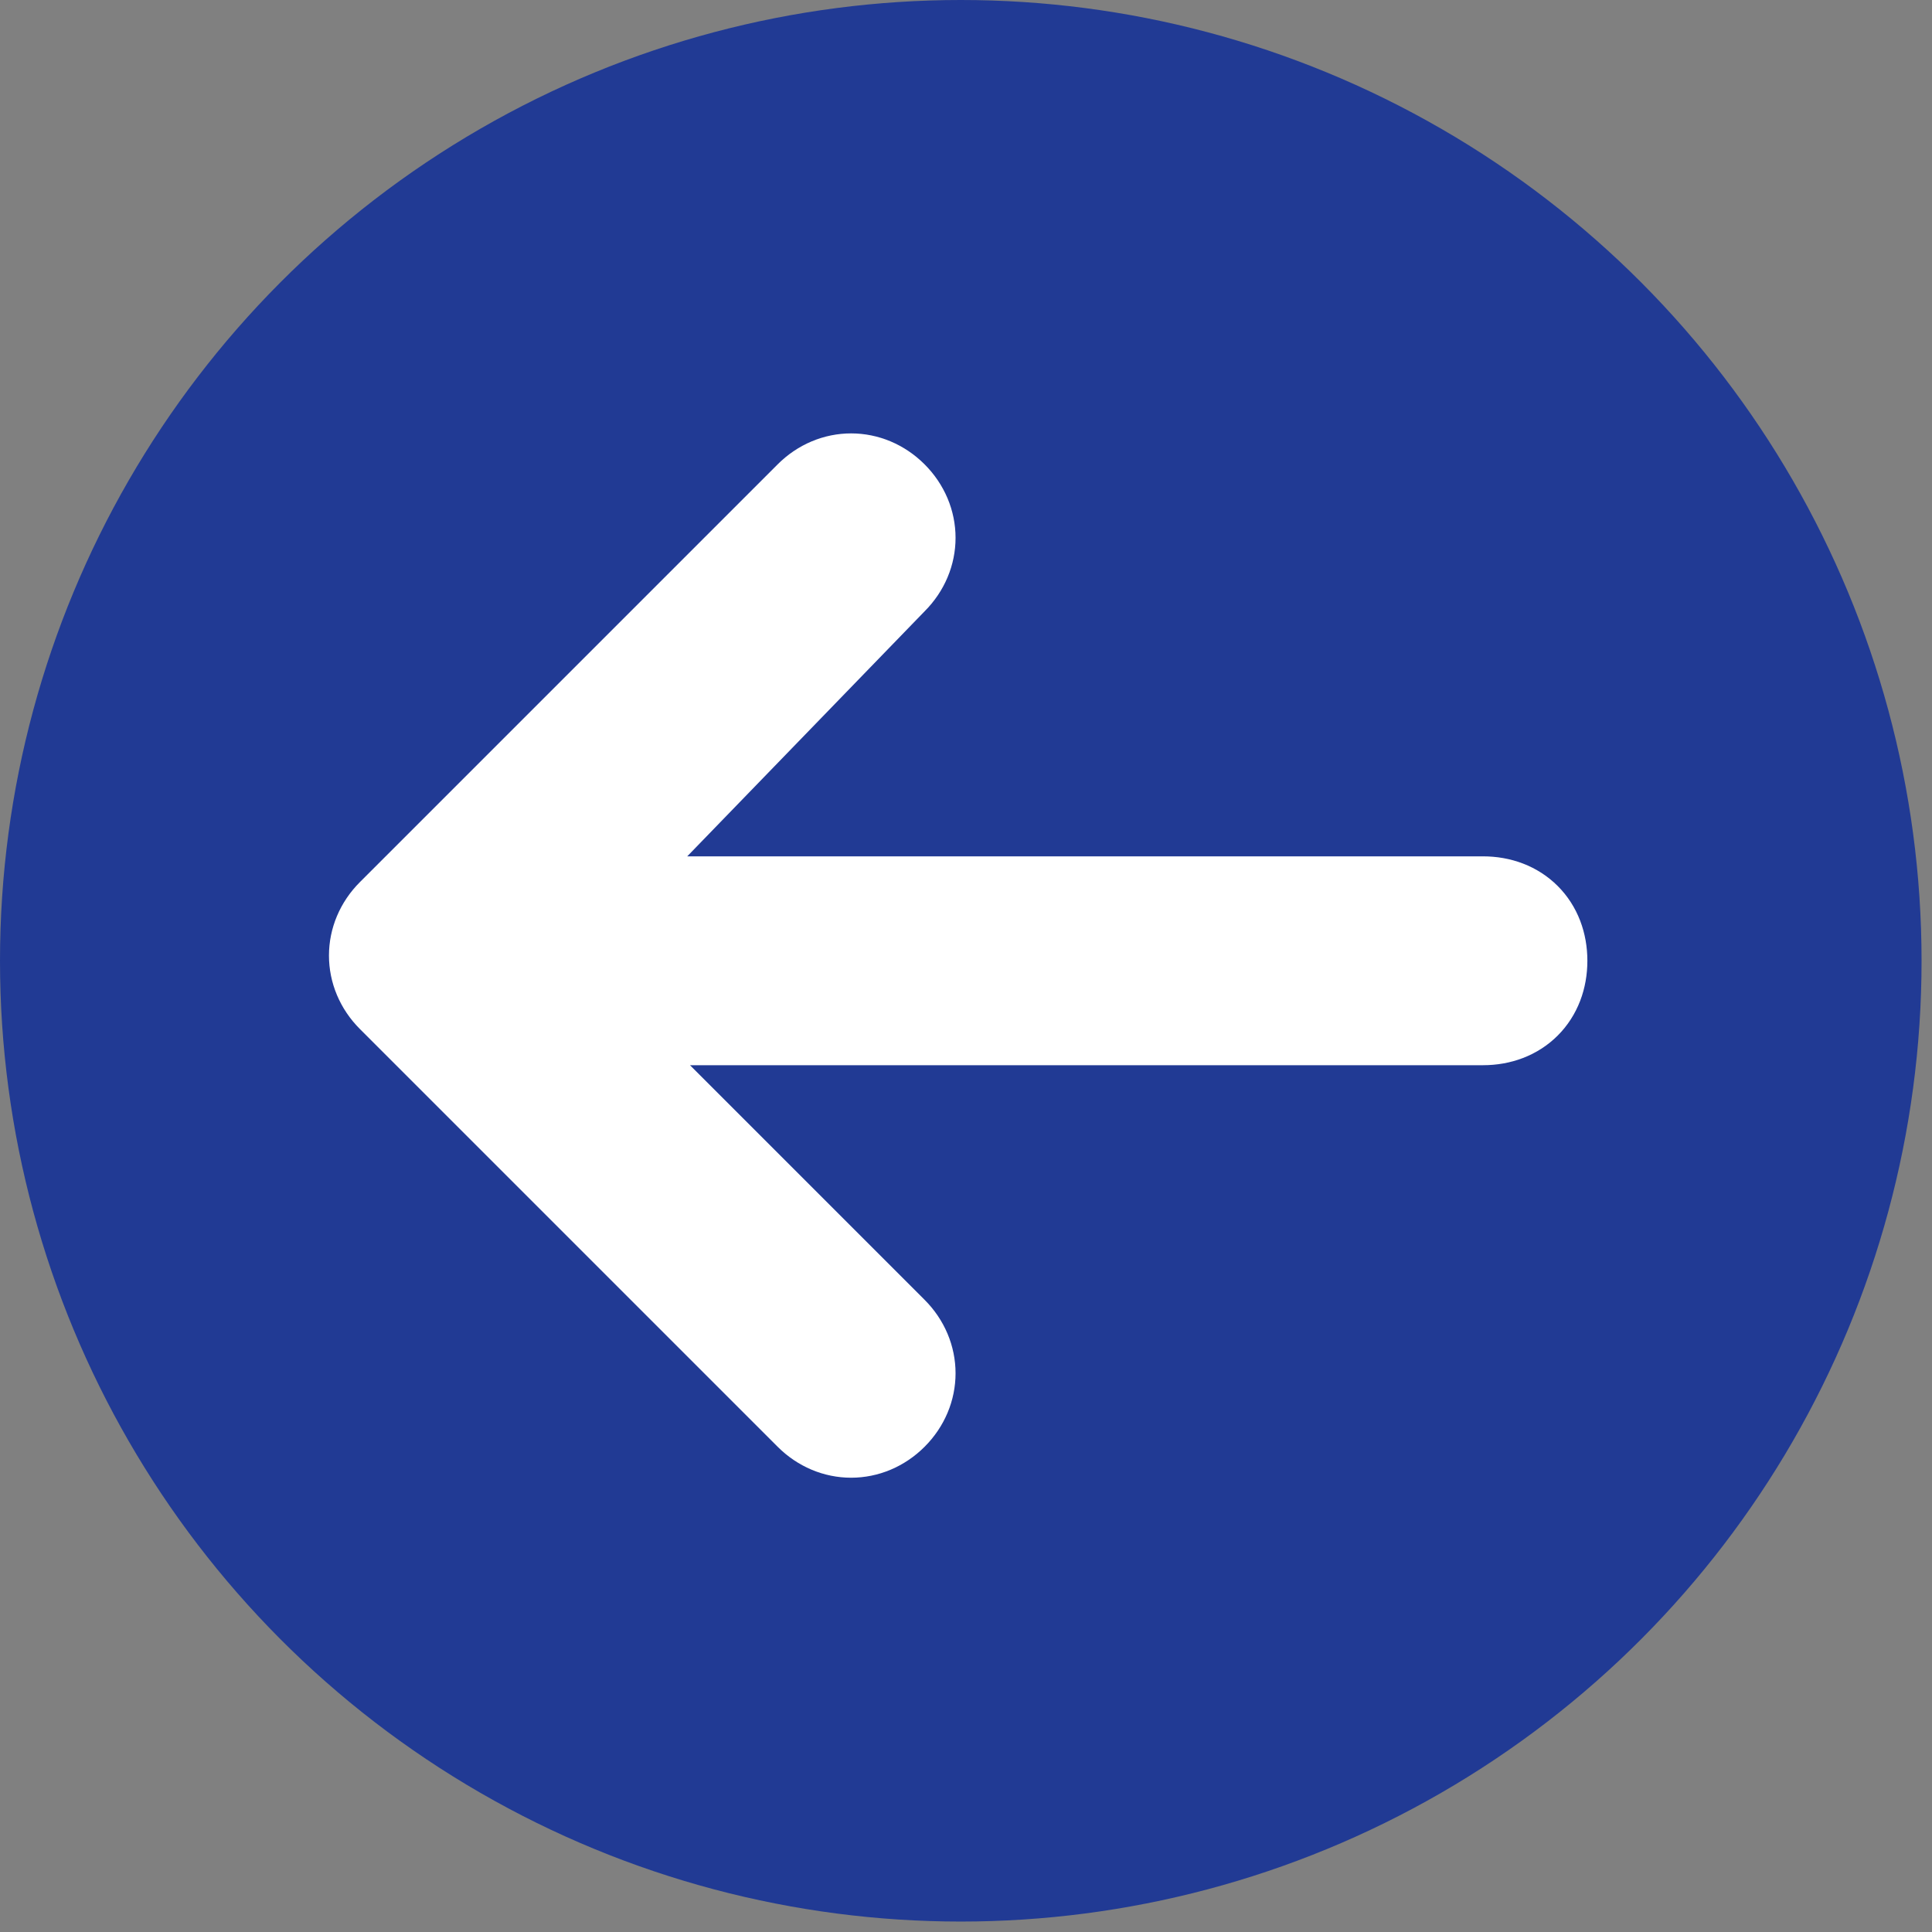 <?xml version="1.0" encoding="utf-8"?>
<!-- Generator: Adobe Illustrator 28.1.0, SVG Export Plug-In . SVG Version: 6.00 Build 0)  -->
<svg version="1.1" id="レイヤー_1" xmlns="http://www.w3.org/2000/svg" xmlns:xlink="http://www.w3.org/1999/xlink" x="0px"
	 y="0px" viewBox="0 0 18.5 18.5" style="enable-background:new 0 0 18.5 18.5;" xml:space="preserve">
<rect x="0" y="0" width="18.5" height="18.5" fill="#808080" stroke="none"/>
<style type="text/css">
	.st0{fill:#213A94;}
	.st1{fill:#FFFFFF;stroke:#FFFFFF;stroke-linecap:round;stroke-linejoin:round;stroke-miterlimit:10;}
</style>
<circle class="st0" cx="9.2" cy="9.2" r="9.2"/>
<path class="st1" d="M14.2,8.7c0.3,0,0.5,0.2,0.5,0.5s-0.2,0.5-0.5,0.5H5.4l3.1,3.1c0.2,0.2,0.2,0.5,0,0.7c-0.2,0.2-0.5,0.2-0.7,0
	l-4-4c-0.2-0.2-0.2-0.5,0-0.7l4-4c0.2-0.2,0.5-0.2,0.7,0c0.2,0.2,0.2,0.5,0,0.7L5.4,8.7H14.2z"/>
</svg>
